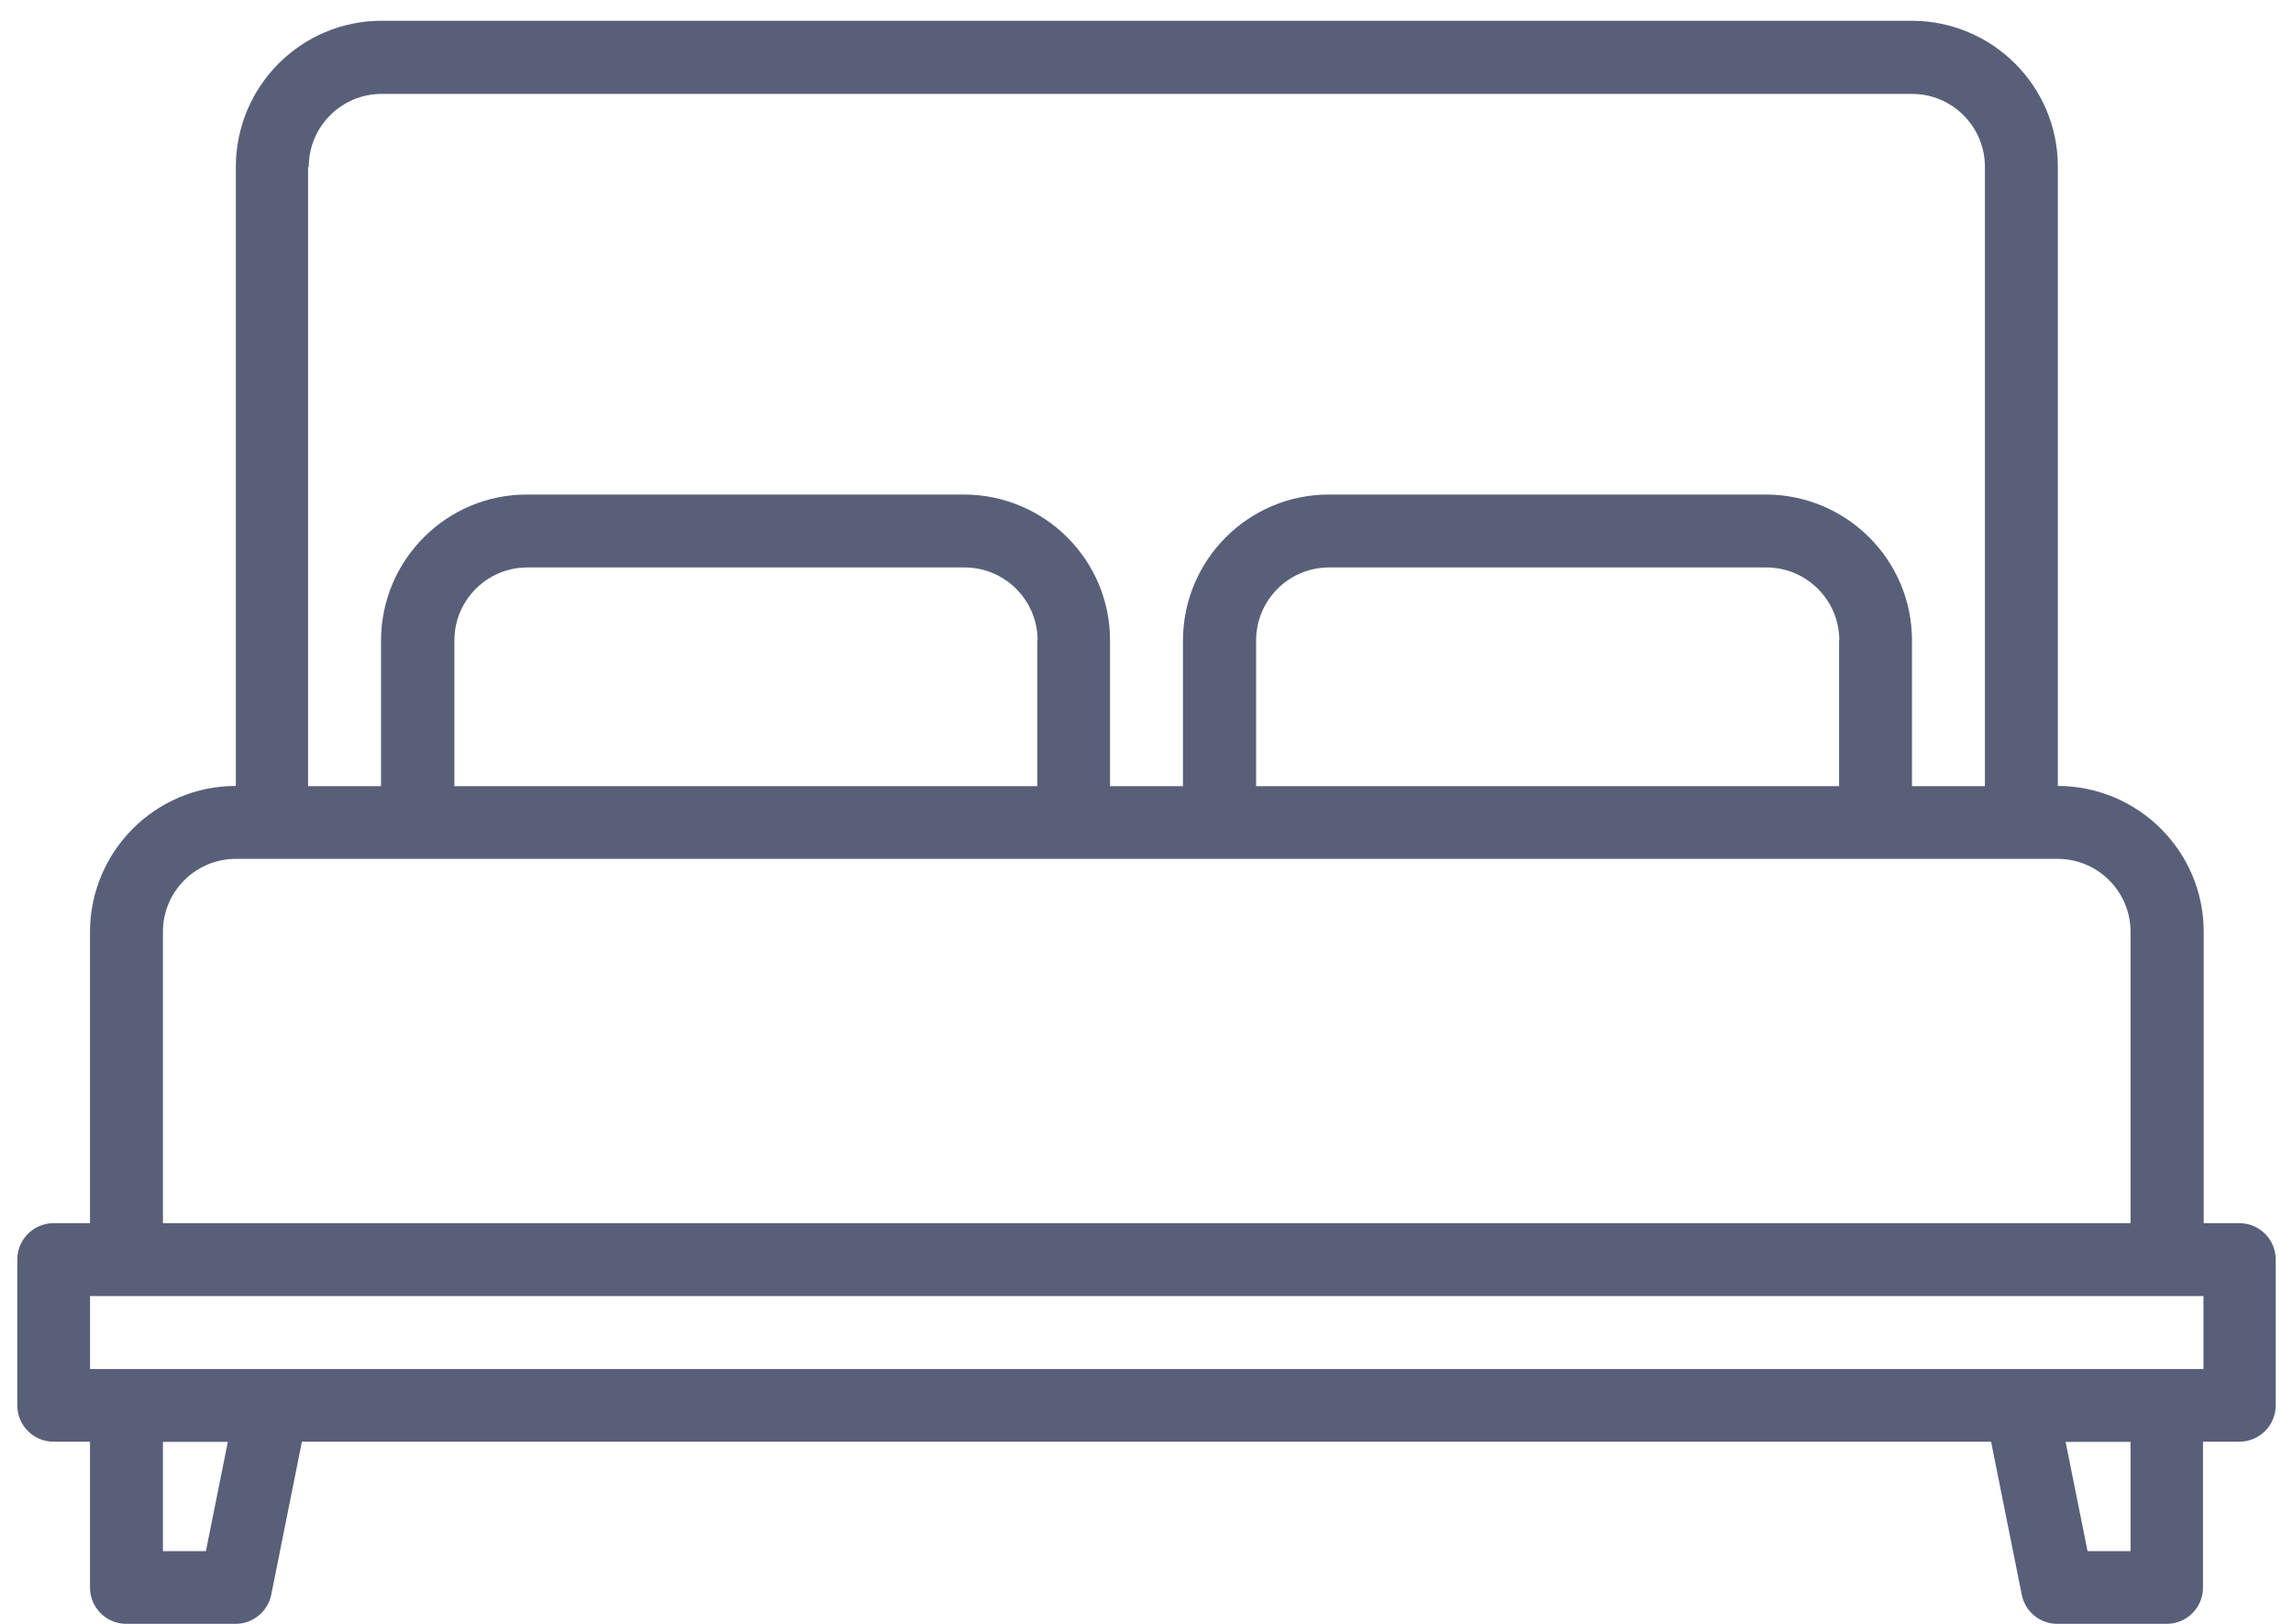 <?xml version="1.0" encoding="UTF-8"?>
<svg xmlns="http://www.w3.org/2000/svg" width="72" height="51" viewBox="0 0 72 51" fill="none">
  <path d="M70.337 38.416H69.196V29.264C69.196 26.737 67.143 24.692 64.616 24.684V5.231C64.616 2.705 62.563 0.659 60.036 0.652H11.985C9.458 0.652 7.413 2.705 7.405 5.231V24.684C4.879 24.684 2.833 26.737 2.826 29.264V38.416H1.684C1.053 38.416 0.543 38.926 0.543 39.558V44.138C0.543 44.769 1.053 45.279 1.684 45.279H2.826V49.859C2.826 50.49 3.335 51 3.967 51H7.398C7.944 51 8.41 50.612 8.518 50.081L9.48 45.279H62.52L63.482 50.081C63.59 50.62 64.056 51 64.602 51H68.033C68.665 51 69.174 50.49 69.174 49.859V45.279H70.316C70.947 45.279 71.457 44.769 71.457 44.138V39.558C71.457 38.926 70.947 38.416 70.316 38.416H70.337ZM9.695 5.239C9.695 3.975 10.722 2.949 11.985 2.949H60.036C61.3 2.949 62.326 3.975 62.326 5.239V24.692H60.036V20.112C60.036 17.585 57.983 15.539 55.457 15.532H41.725C39.198 15.532 37.152 17.585 37.145 20.112V24.692H34.855V20.112C34.855 17.585 32.802 15.539 30.275 15.532H16.543C14.017 15.532 11.971 17.585 11.964 20.112V24.692H9.674V5.239H9.695ZM57.747 20.112V24.692H39.442V20.112C39.442 18.849 40.468 17.822 41.732 17.822H55.464C56.727 17.822 57.754 18.849 57.754 20.112H57.747ZM32.572 20.112V24.692H14.268V20.112C14.268 18.849 15.294 17.822 16.558 17.822H30.29C31.553 17.822 32.58 18.849 32.58 20.112H32.572ZM5.116 29.264C5.116 28.001 6.142 26.974 7.405 26.974H64.609C65.872 26.974 66.899 28.001 66.899 29.264V38.416H5.116V29.264ZM6.465 48.717H5.116V45.286H7.154L6.465 48.717ZM66.899 48.717H65.549L64.86 45.286H66.899V48.717ZM69.189 42.996H2.826V40.706H69.189V42.996Z" fill="#576078"></path>
</svg>
